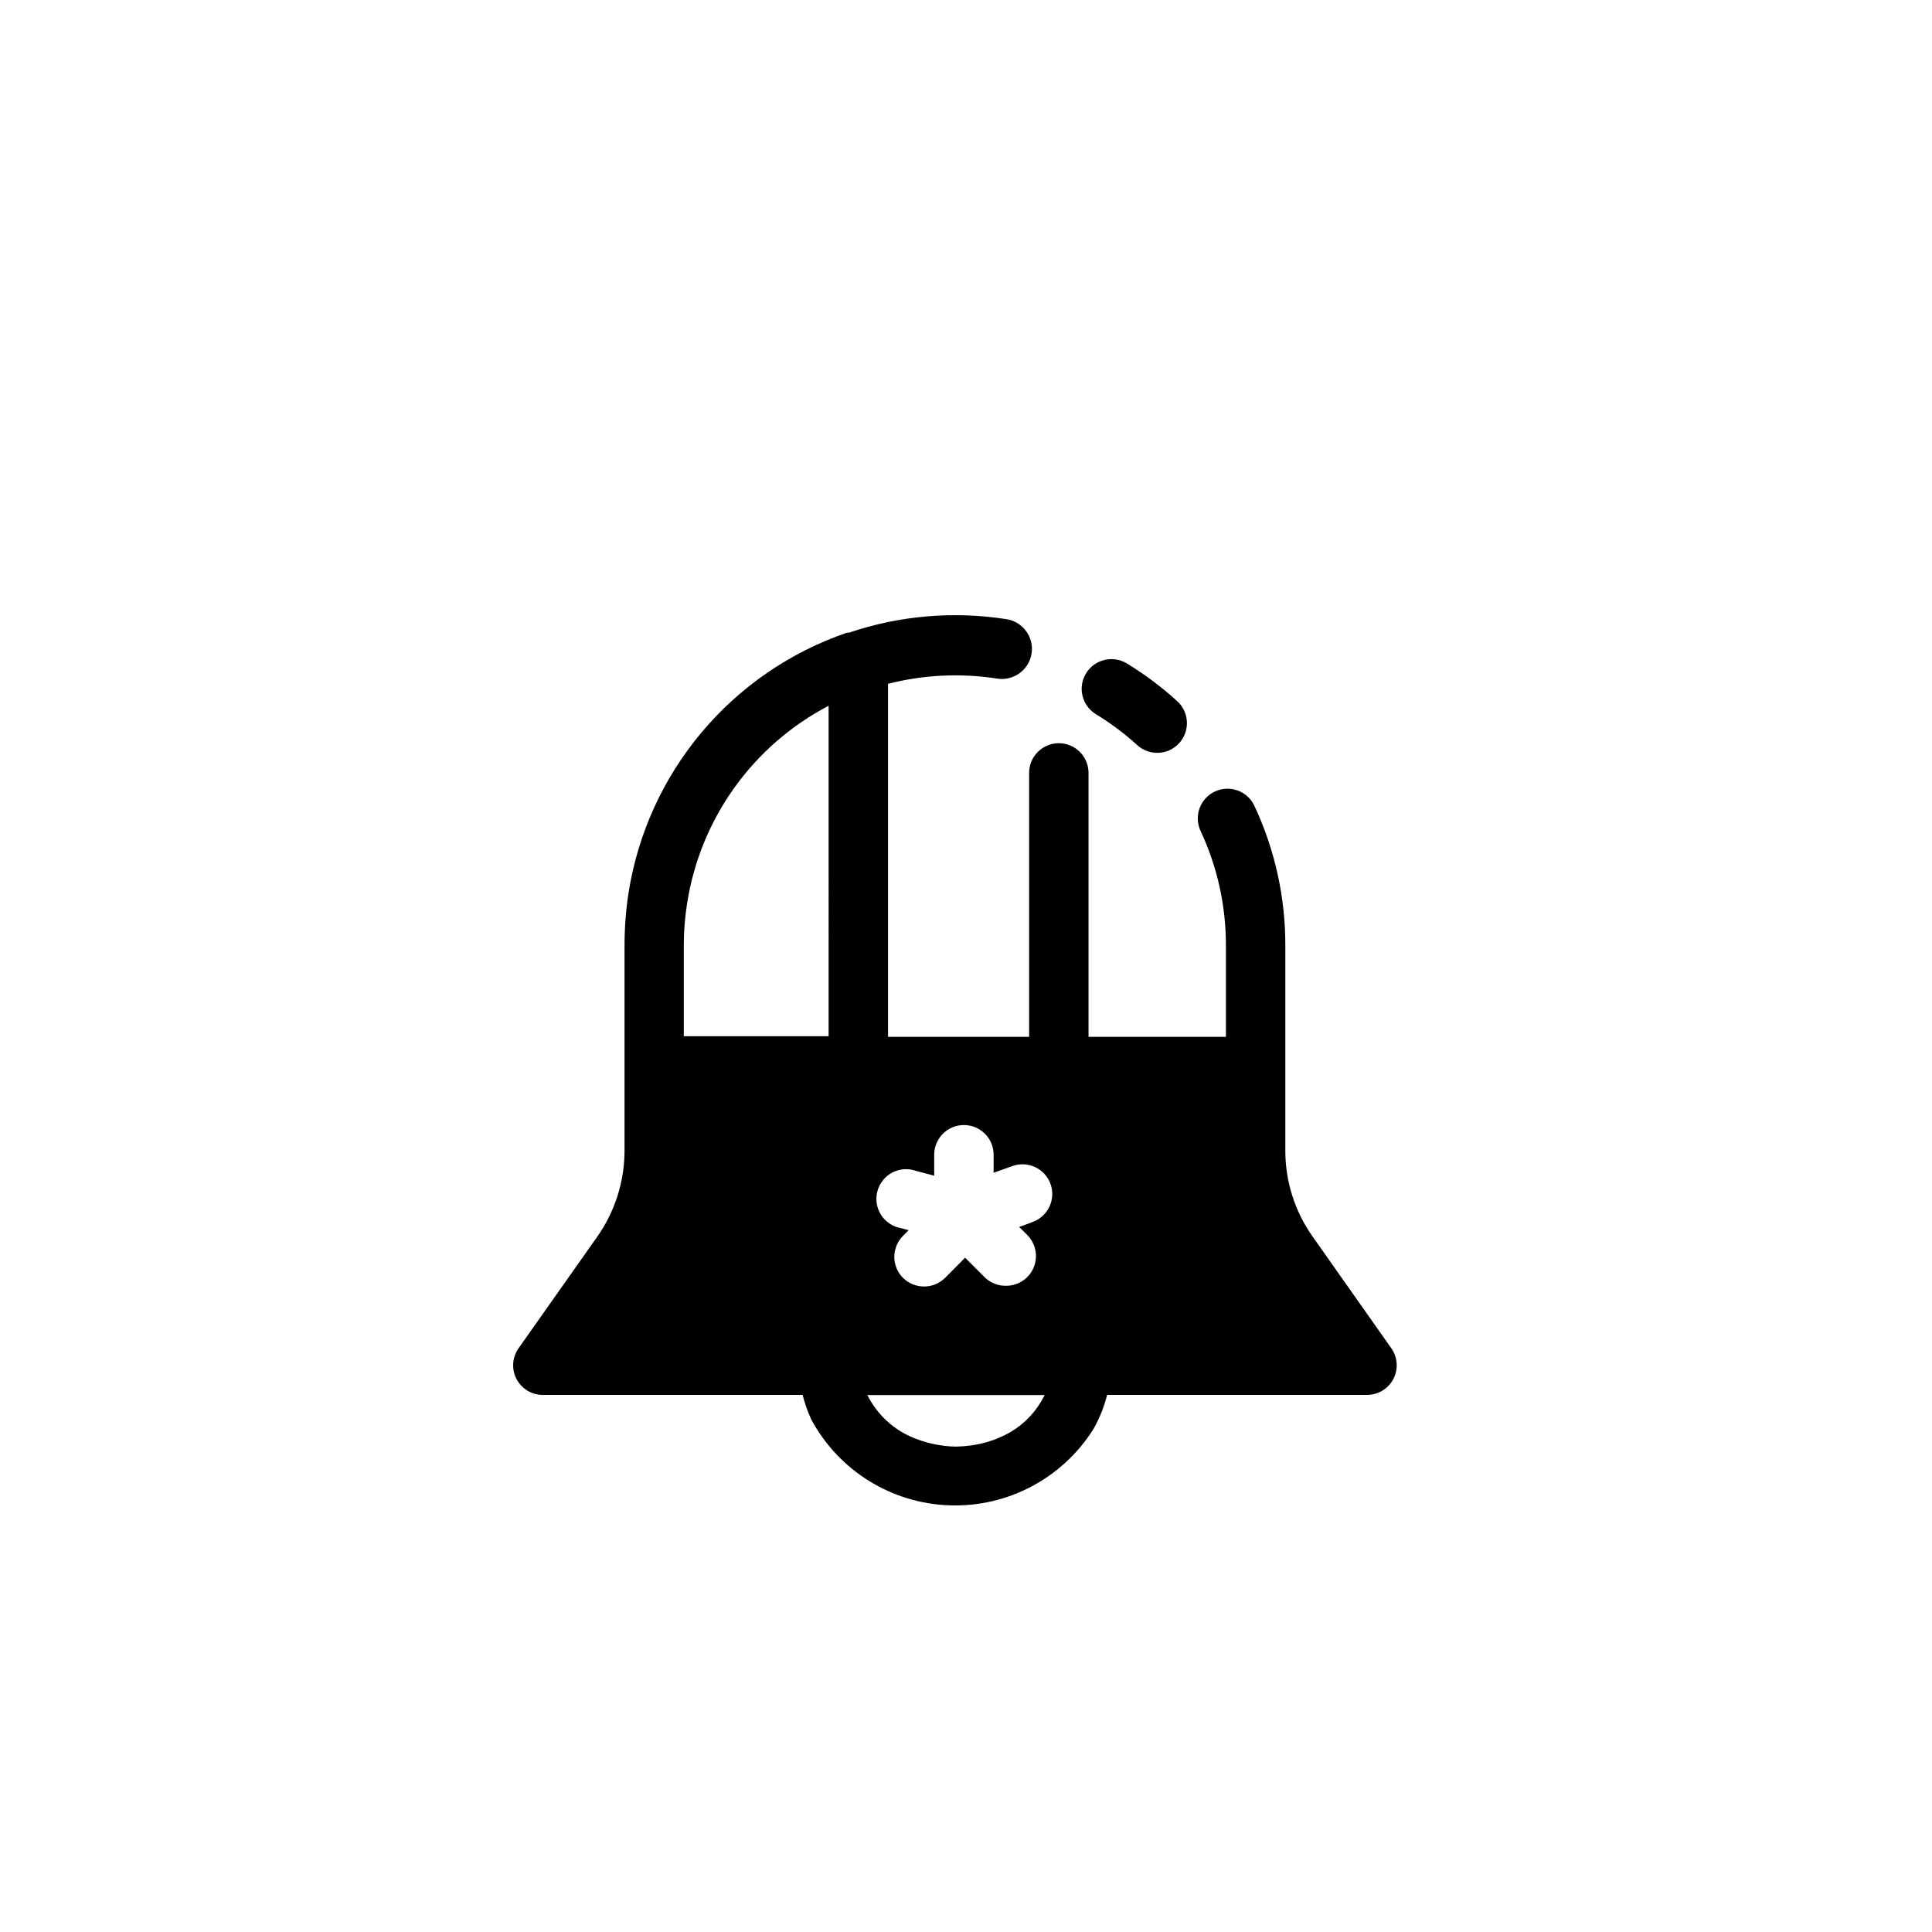 <?xml version="1.0" encoding="UTF-8"?>
<!-- Uploaded to: SVG Repo, www.svgrepo.com, Generator: SVG Repo Mixer Tools -->
<svg fill="#000000" width="800px" height="800px" version="1.1" viewBox="144 144 512 512" xmlns="http://www.w3.org/2000/svg">
 <g>
  <path d="m512.69 501.27-20.742-29.441c-4.797-6.719-7.356-14.773-7.324-23.027v-54.238c0.027-12.844-2.793-25.535-8.266-37.156-1.895-3.848-6.523-5.469-10.406-3.644-3.883 1.824-5.59 6.418-3.84 10.336 4.481 9.531 6.793 19.934 6.769 30.465v24.207h-36.41v-69.941c0-4.348-3.523-7.875-7.871-7.875s-7.871 3.527-7.871 7.875v69.941h-37.391v-93.559c9.449-2.406 19.289-2.875 28.93-1.379 4.348 0.684 8.426-2.285 9.109-6.633 0.688-4.348-2.285-8.426-6.633-9.109-14.016-2.199-28.359-0.973-41.797 3.582h-0.512c-15 5.141-28.316 14.273-38.512 26.418-10.195 12.141-16.883 26.836-19.348 42.5-0.703 4.559-1.059 9.164-1.066 13.777v54.434c0.02 8.262-2.543 16.324-7.32 23.066l-20.742 29.402c-1.699 2.391-1.93 5.531-0.59 8.145 1.355 2.617 4.059 4.258 7.008 4.254h68.84c0.559 2.231 1.324 4.402 2.281 6.492 7.297 13.574 21.258 22.25 36.656 22.773 15.402 0.527 29.922-7.172 38.129-20.215 1.617-2.836 2.836-5.883 3.621-9.051h68.879c2.949 0.004 5.652-1.637 7.008-4.254 1.336-2.613 1.109-5.754-0.59-8.145zm-149.1-82.656h-38.375v-24.051c-0.008-3.797 0.297-7.586 0.906-11.336 3.527-22.348 17.422-41.703 37.469-52.191zm57.152 95.289c-1.988 3.996-5.094 7.332-8.938 9.605-3.215 1.84-6.758 3.043-10.43 3.543-1.305 0.184-2.617 0.289-3.934 0.312-1.32-0.012-2.633-0.117-3.938-0.312-2.516-0.34-4.977-1.004-7.32-1.969-5.359-2.156-9.742-6.203-12.32-11.375h46.996zm-3.266-45.973-3.387 1.219 2.164 2.164v0.004c2.242 2.254 2.906 5.637 1.684 8.574s-4.09 4.848-7.273 4.848c-2.051 0.055-4.043-0.695-5.547-2.086l-5.352-5.352-5.316 5.352c-1.484 1.473-3.496 2.293-5.59 2.281-2.078 0-4.074-0.82-5.551-2.281-1.477-1.477-2.309-3.481-2.309-5.57 0-2.09 0.832-4.094 2.309-5.57l1.496-1.496-2.047-0.551c-2.16-0.379-4.066-1.648-5.254-3.496-1.191-1.844-1.551-4.106-1-6.231 0.551-2.125 1.965-3.926 3.898-4.965 1.938-1.035 4.215-1.219 6.293-0.5l4.879 1.301v-5.555c0-4.348 3.527-7.871 7.875-7.871 4.348 0 7.871 3.523 7.871 7.871v4.762l4.801-1.691c1.988-0.777 4.207-0.715 6.144 0.176 1.941 0.887 3.438 2.527 4.148 4.539 0.707 2.012 0.57 4.227-0.383 6.133-0.953 1.91-2.641 3.352-4.676 3.992z"/>
  <path d="m434.44 333.28c3.902 2.375 7.566 5.117 10.941 8.188 3.211 2.918 8.172 2.688 11.102-0.512 1.414-1.543 2.152-3.586 2.055-5.676-0.094-2.09-1.02-4.055-2.566-5.461-4.117-3.75-8.586-7.098-13.344-10-3.715-2.258-8.562-1.078-10.824 2.641-2.262 3.715-1.078 8.562 2.637 10.82z"/>
 </g>
</svg>
